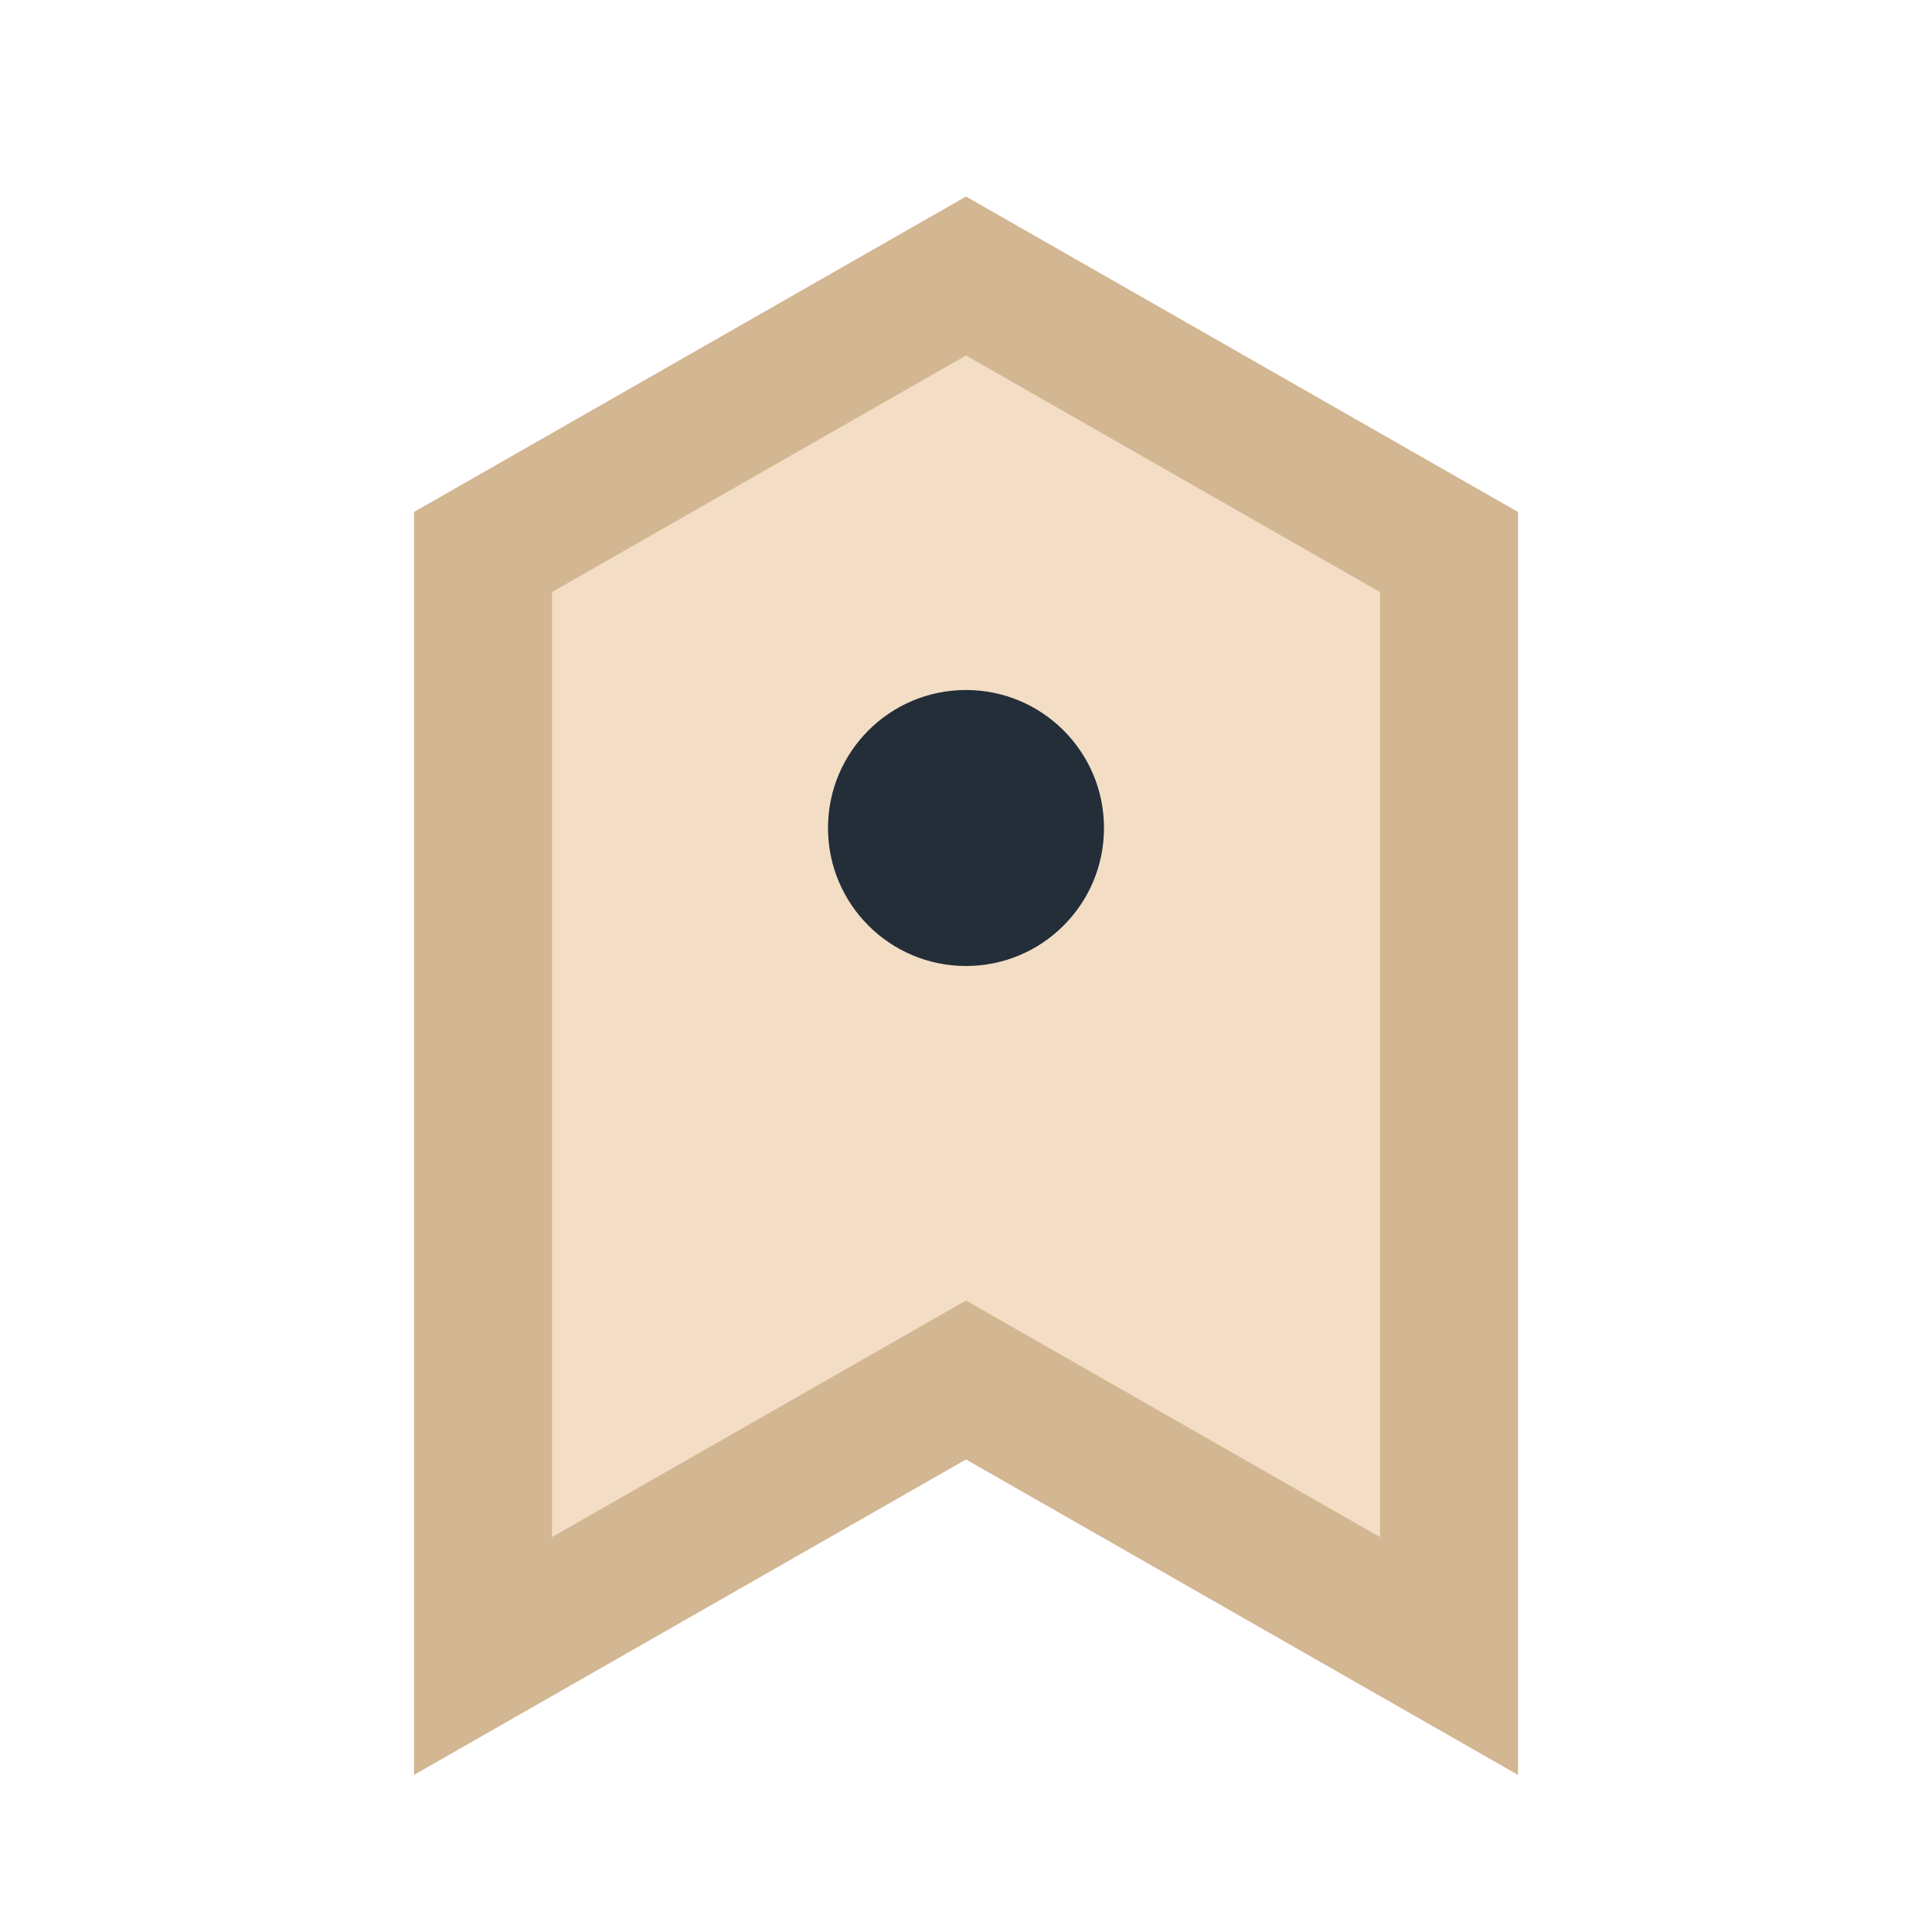 <?xml version="1.0" encoding="UTF-8"?>
<svg xmlns="http://www.w3.org/2000/svg" width="28" height="28" viewBox="0 0 28 28"><path d="M7 24V8l7-4 7 4v16l-7-4-7 4z" fill="#F3DEC5" stroke="#D3B692" stroke-width="2"/><circle cx="14" cy="12" r="2" fill="#232E39"/></svg>